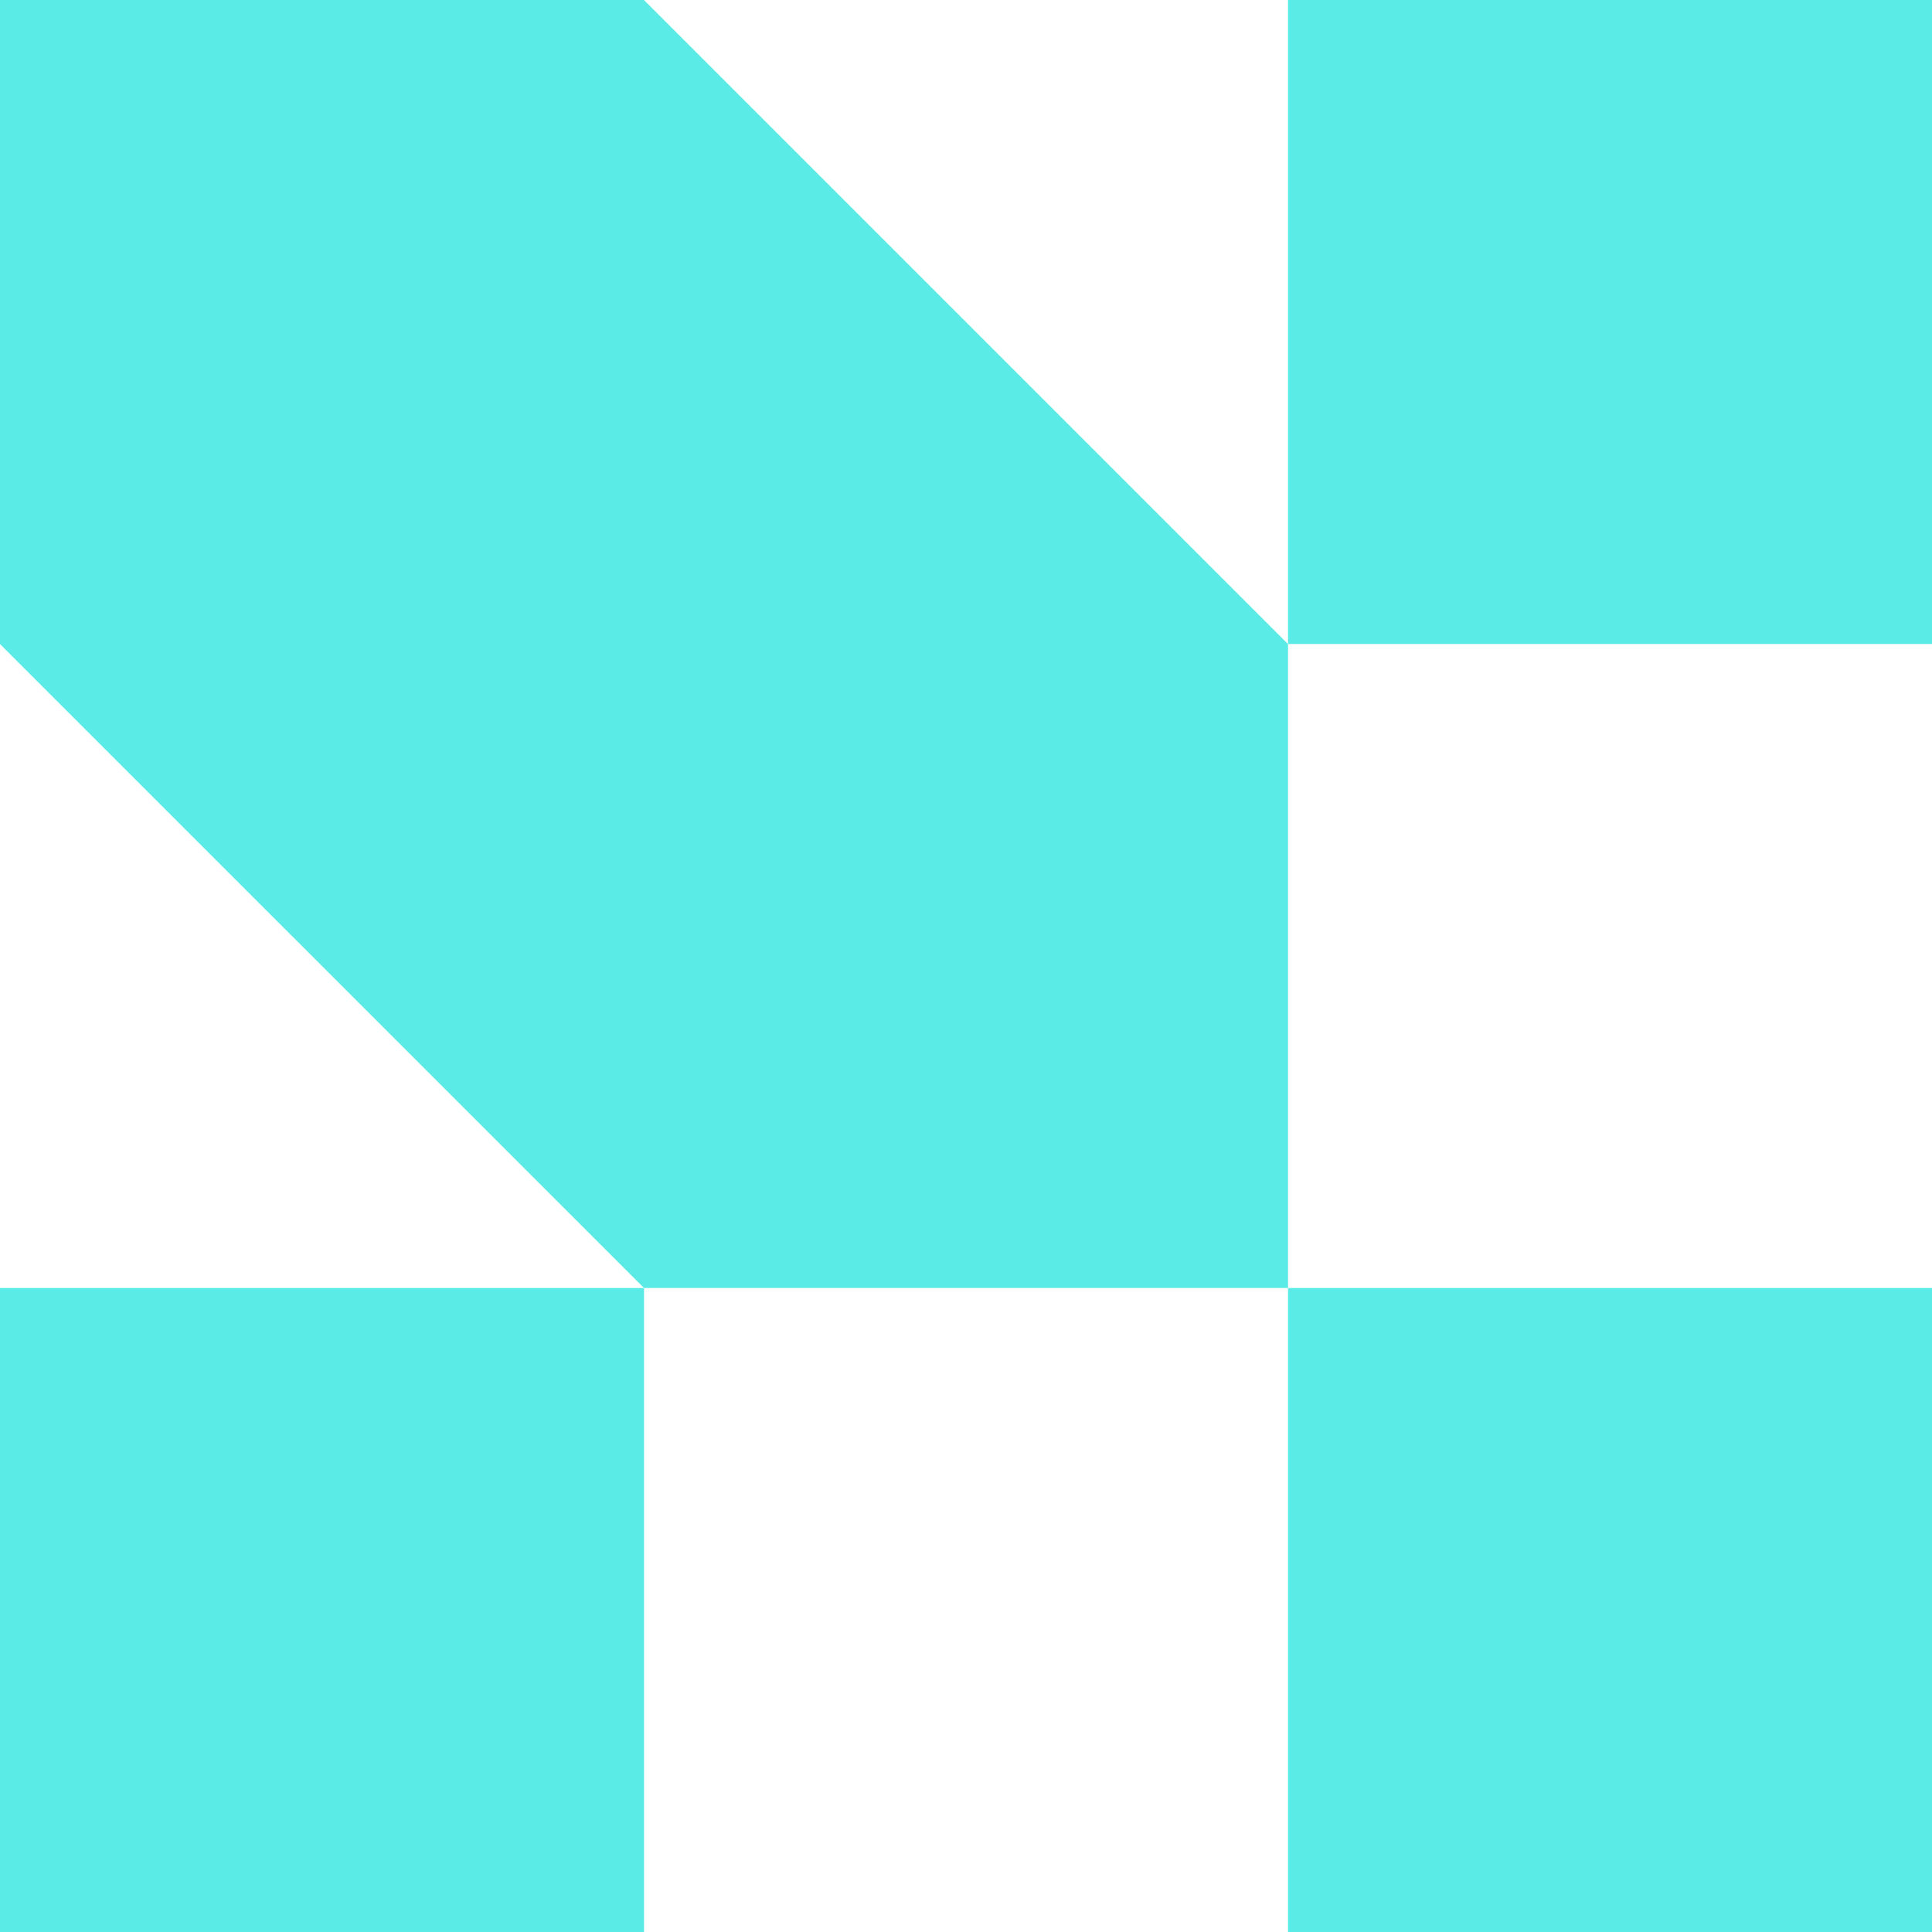 <?xml version="1.0" encoding="UTF-8"?> <svg xmlns="http://www.w3.org/2000/svg" width="32" height="32" viewBox="0 0 32 32" fill="none"><path d="M21.334 21.333H10.666L0 10.668V0H10.666L21.334 10.668V21.333Z" fill="#5BEBE6"></path><path d="M21.334 0H32.001V10.666H21.334V0Z" fill="#5BEBE6"></path><path d="M21.334 21.334H32.001V32.001H21.334V21.334Z" fill="#5BEBE6"></path><path d="M0 21.334H10.667V32.001H0V21.334Z" fill="#5BEBE6"></path></svg> 